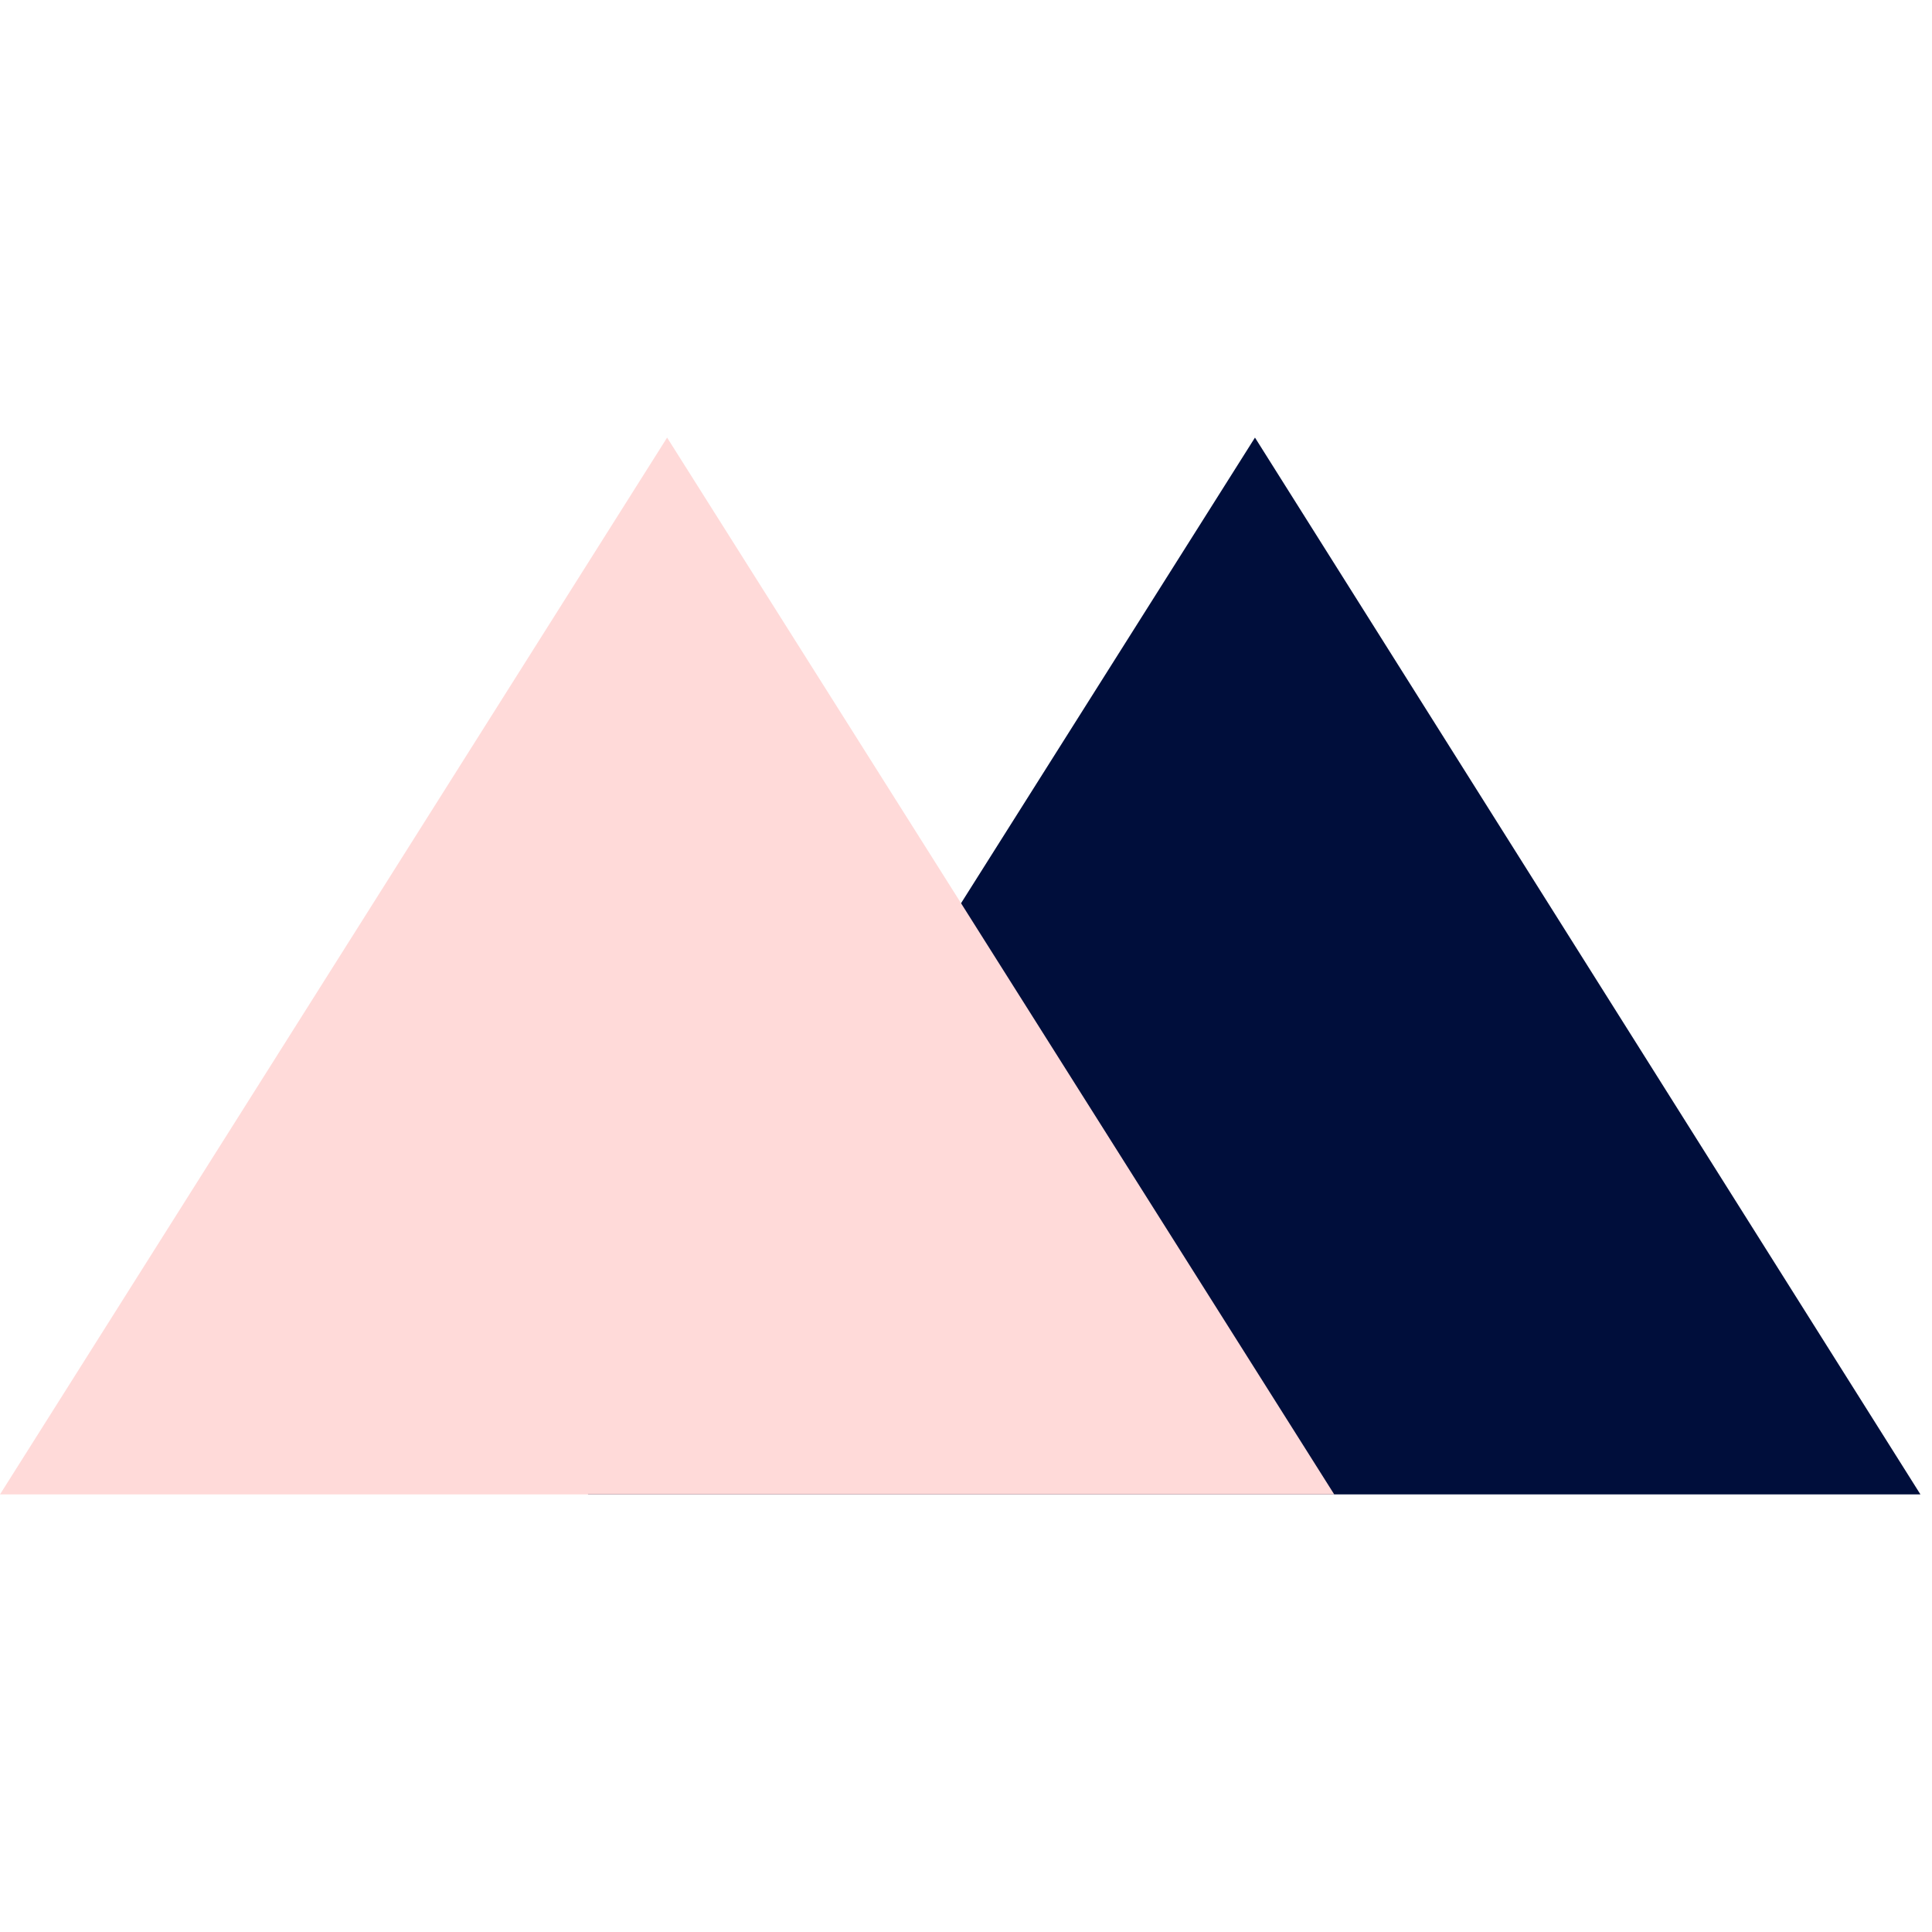 <svg width="88" height="88" viewBox="0 0 117 64" fill="none" xmlns="http://www.w3.org/2000/svg">
<g clip-path="url(#clip0)">
<path d="M116.3 64H35.6L76 0L116.3 64Z" fill="#000E3B"/>
<path d="M80.8 64H0L40.4 0L80.8 64Z" fill="#FFDAD9"/>
</g>
<defs>
<clipPath id="clip0">
<rect width="116.3" height="64" fill="white"/>
</clipPath>
</defs>
</svg>
